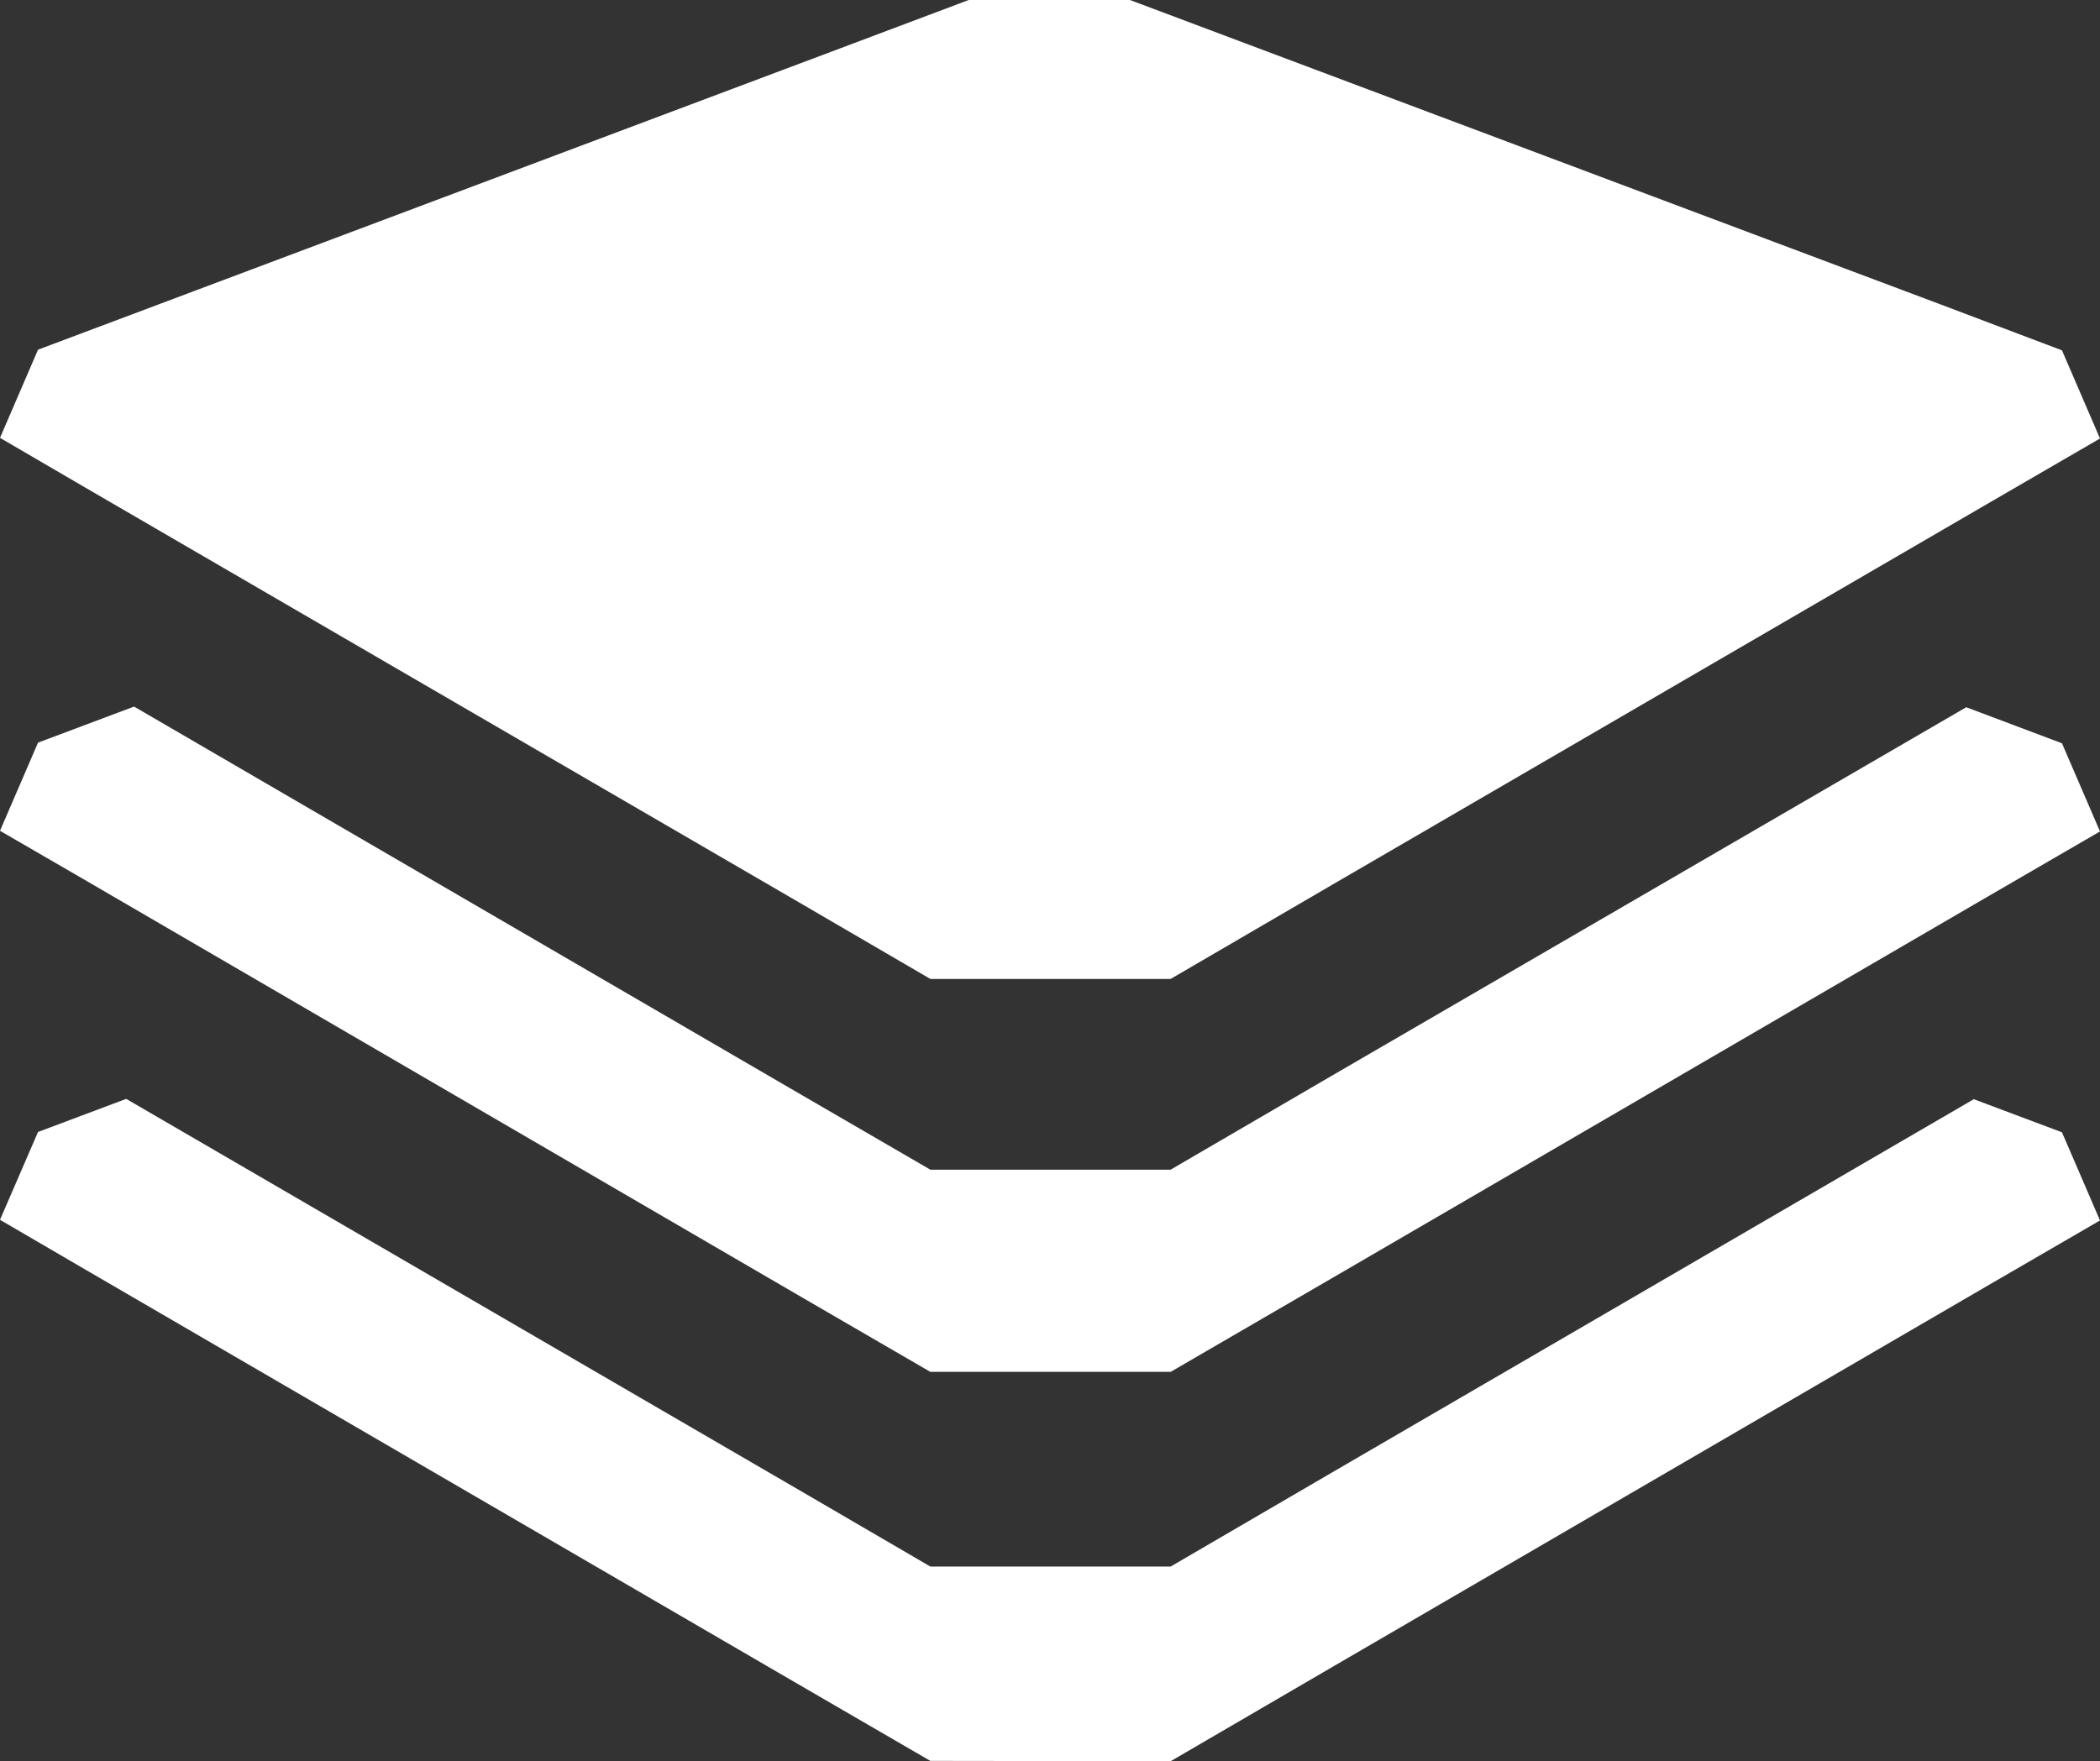 <?xml version="1.0" encoding="UTF-8"?> <svg xmlns="http://www.w3.org/2000/svg" id="_Слой_2" viewBox="0 0 64.06 53.74"><rect x="0" y="0" width="64.06" height="53.74" fill="#333333" stroke="none"/><defs><style>.cls-1{fill:#fff;stroke-width:0px;}</style></defs><g id="_Слой_4"><polygon class="cls-1" points="64.06 37.24 60.7 39.19 40.65 50.86 35.71 53.74 28.38 53.73 24.47 51.46 2.64 38.76 0 37.22 1.16 34.54 3.85 33.53 24.47 45.52 28.38 47.8 35.71 47.8 40.65 44.92 60.21 33.54 62.9 34.55 64.06 37.24"></polygon><polygon class="cls-1" points="64.06 25.37 60.7 27.32 40.65 38.99 35.71 41.86 28.38 41.86 24.47 39.59 2.64 26.88 0 25.35 1.16 22.66 4.09 21.56 24.47 33.42 28.38 35.69 35.71 35.69 40.65 32.81 59.98 21.58 62.9 22.68 64.06 25.37"></polygon><polygon class="cls-1" points="37.21 1.03 34.47 0 29.55 0 26.07 1.31 5.95 8.87 1.16 10.67 0 13.36 2.64 14.9 24.47 27.59 28.38 29.87 35.71 29.87 40.65 26.99 60.7 15.33 64.06 13.38 62.9 10.69 59.12 9.26 37.21 1.03"></polygon></g></svg> 